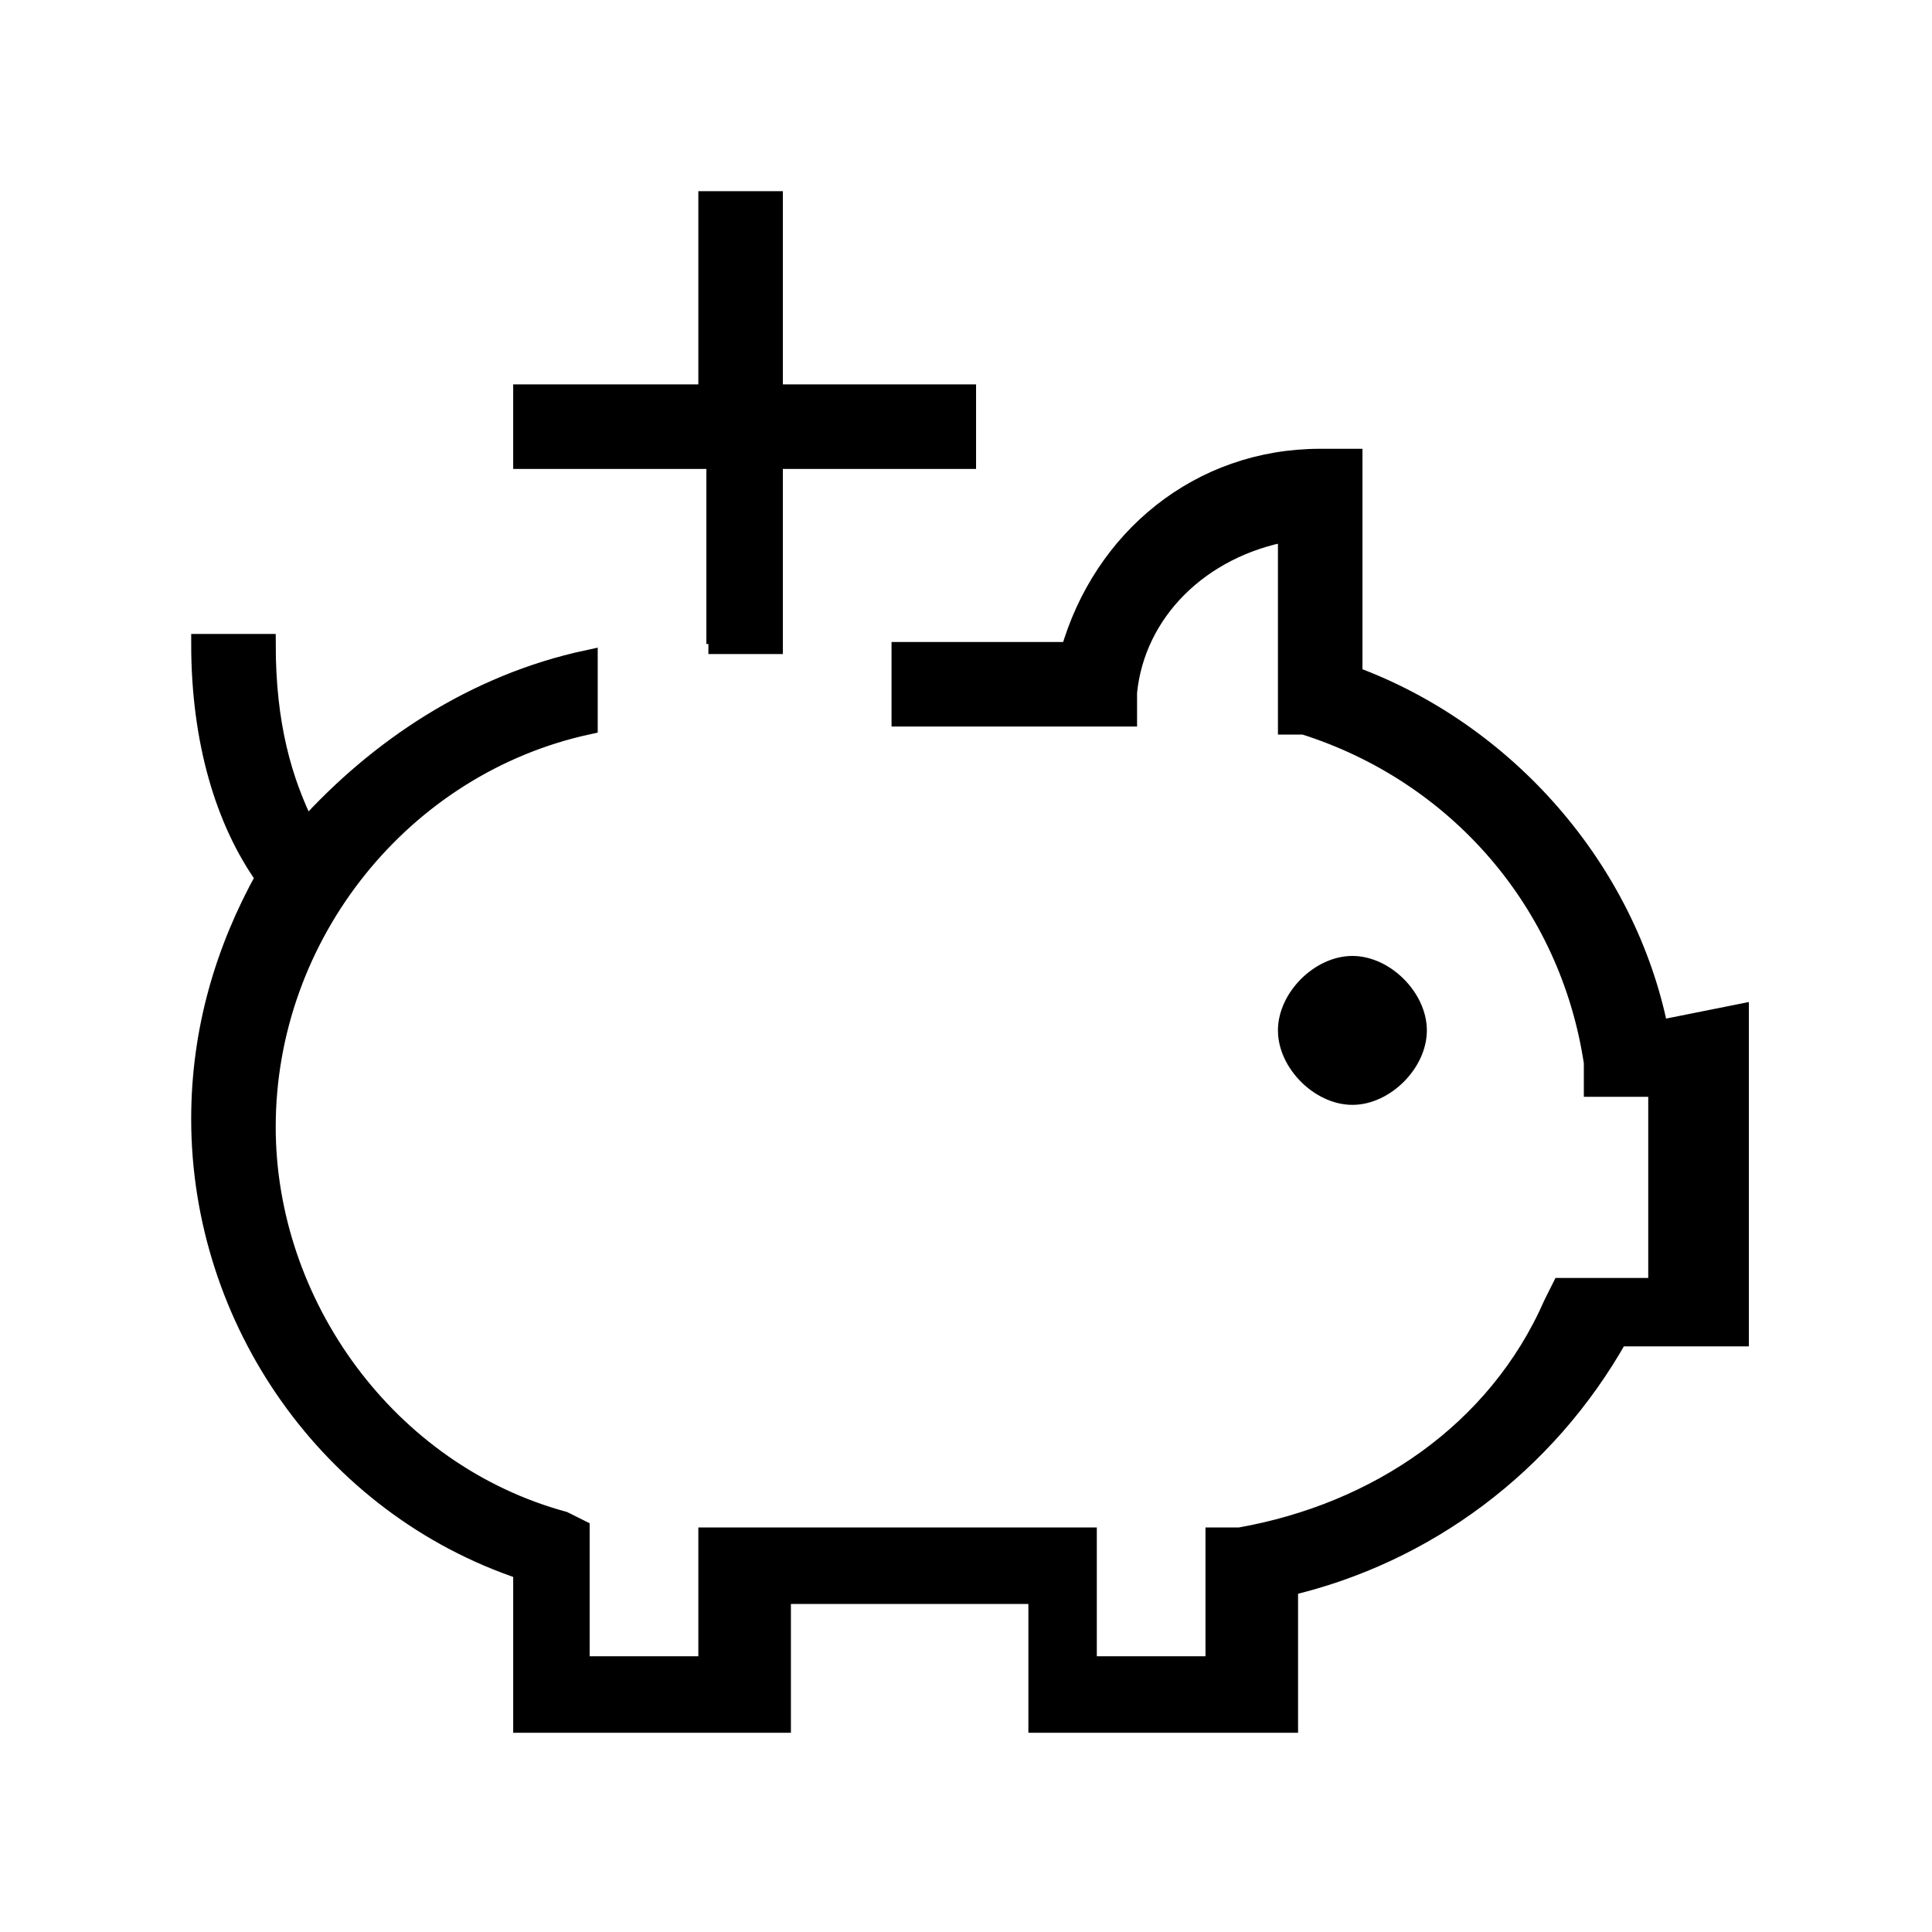 <svg xml:space="preserve" style="enable-background:new 0 0 24 24;" viewBox="0 0 24 24" y="0px" x="0px" xmlns:xlink="http://www.w3.org/1999/xlink" xmlns="http://www.w3.org/2000/svg" id="Layer_1" version="1.1">
<style type="text/css">
	.st0{stroke:#000000;stroke-width:0.25;stroke-miterlimit:10;}
</style>
<path d="M16.8,13.6c-0.4,0-0.8-0.4-0.8-0.8s0.4-0.8,0.8-0.8c0.4,0,0.8,0.4,0.8,0.8S17.2,13.6,16.8,13.6z M20.6,12.8
	c-0.4-2-1.9-3.7-3.8-4.4V5.7h-0.4c-1.5,0-2.7,1-3.1,2.4h-2.1v0.8H14l0-0.3c0.1-1,0.9-1.8,2-2V9L16.2,9c1.9,0.6,3.3,2.2,3.6,4.2
	l0,0.3h0.8V16h-1.2l-0.1,0.2c-0.7,1.6-2.2,2.6-3.9,2.9l-0.3,0v1.6h-1.6v-1.6H8.8v1.6H7.2V19L7,18.9c-2.2-0.6-3.7-2.7-3.7-4.9
	c0-2.4,1.7-4.5,4-5V8.2c-1.4,0.3-2.6,1.1-3.5,2.1C3.5,9.7,3.3,9,3.3,8H2.5c0,1.2,0.3,2.2,0.8,2.9c-0.5,0.9-0.8,1.9-0.8,3
	c0,2.5,1.6,4.8,4,5.6v1.9h3.2v-1.6h3.2v1.6H16v-1.7c1.7-0.4,3.2-1.5,4.1-3.1h1.5v-4L20.6,12.8L20.6,12.8z M8.8,8h0.8V5.7H12V4.9H9.6
	V2.5H8.8v2.4H6.5v0.8h2.4V8z" class="st0"></path>
</svg>
